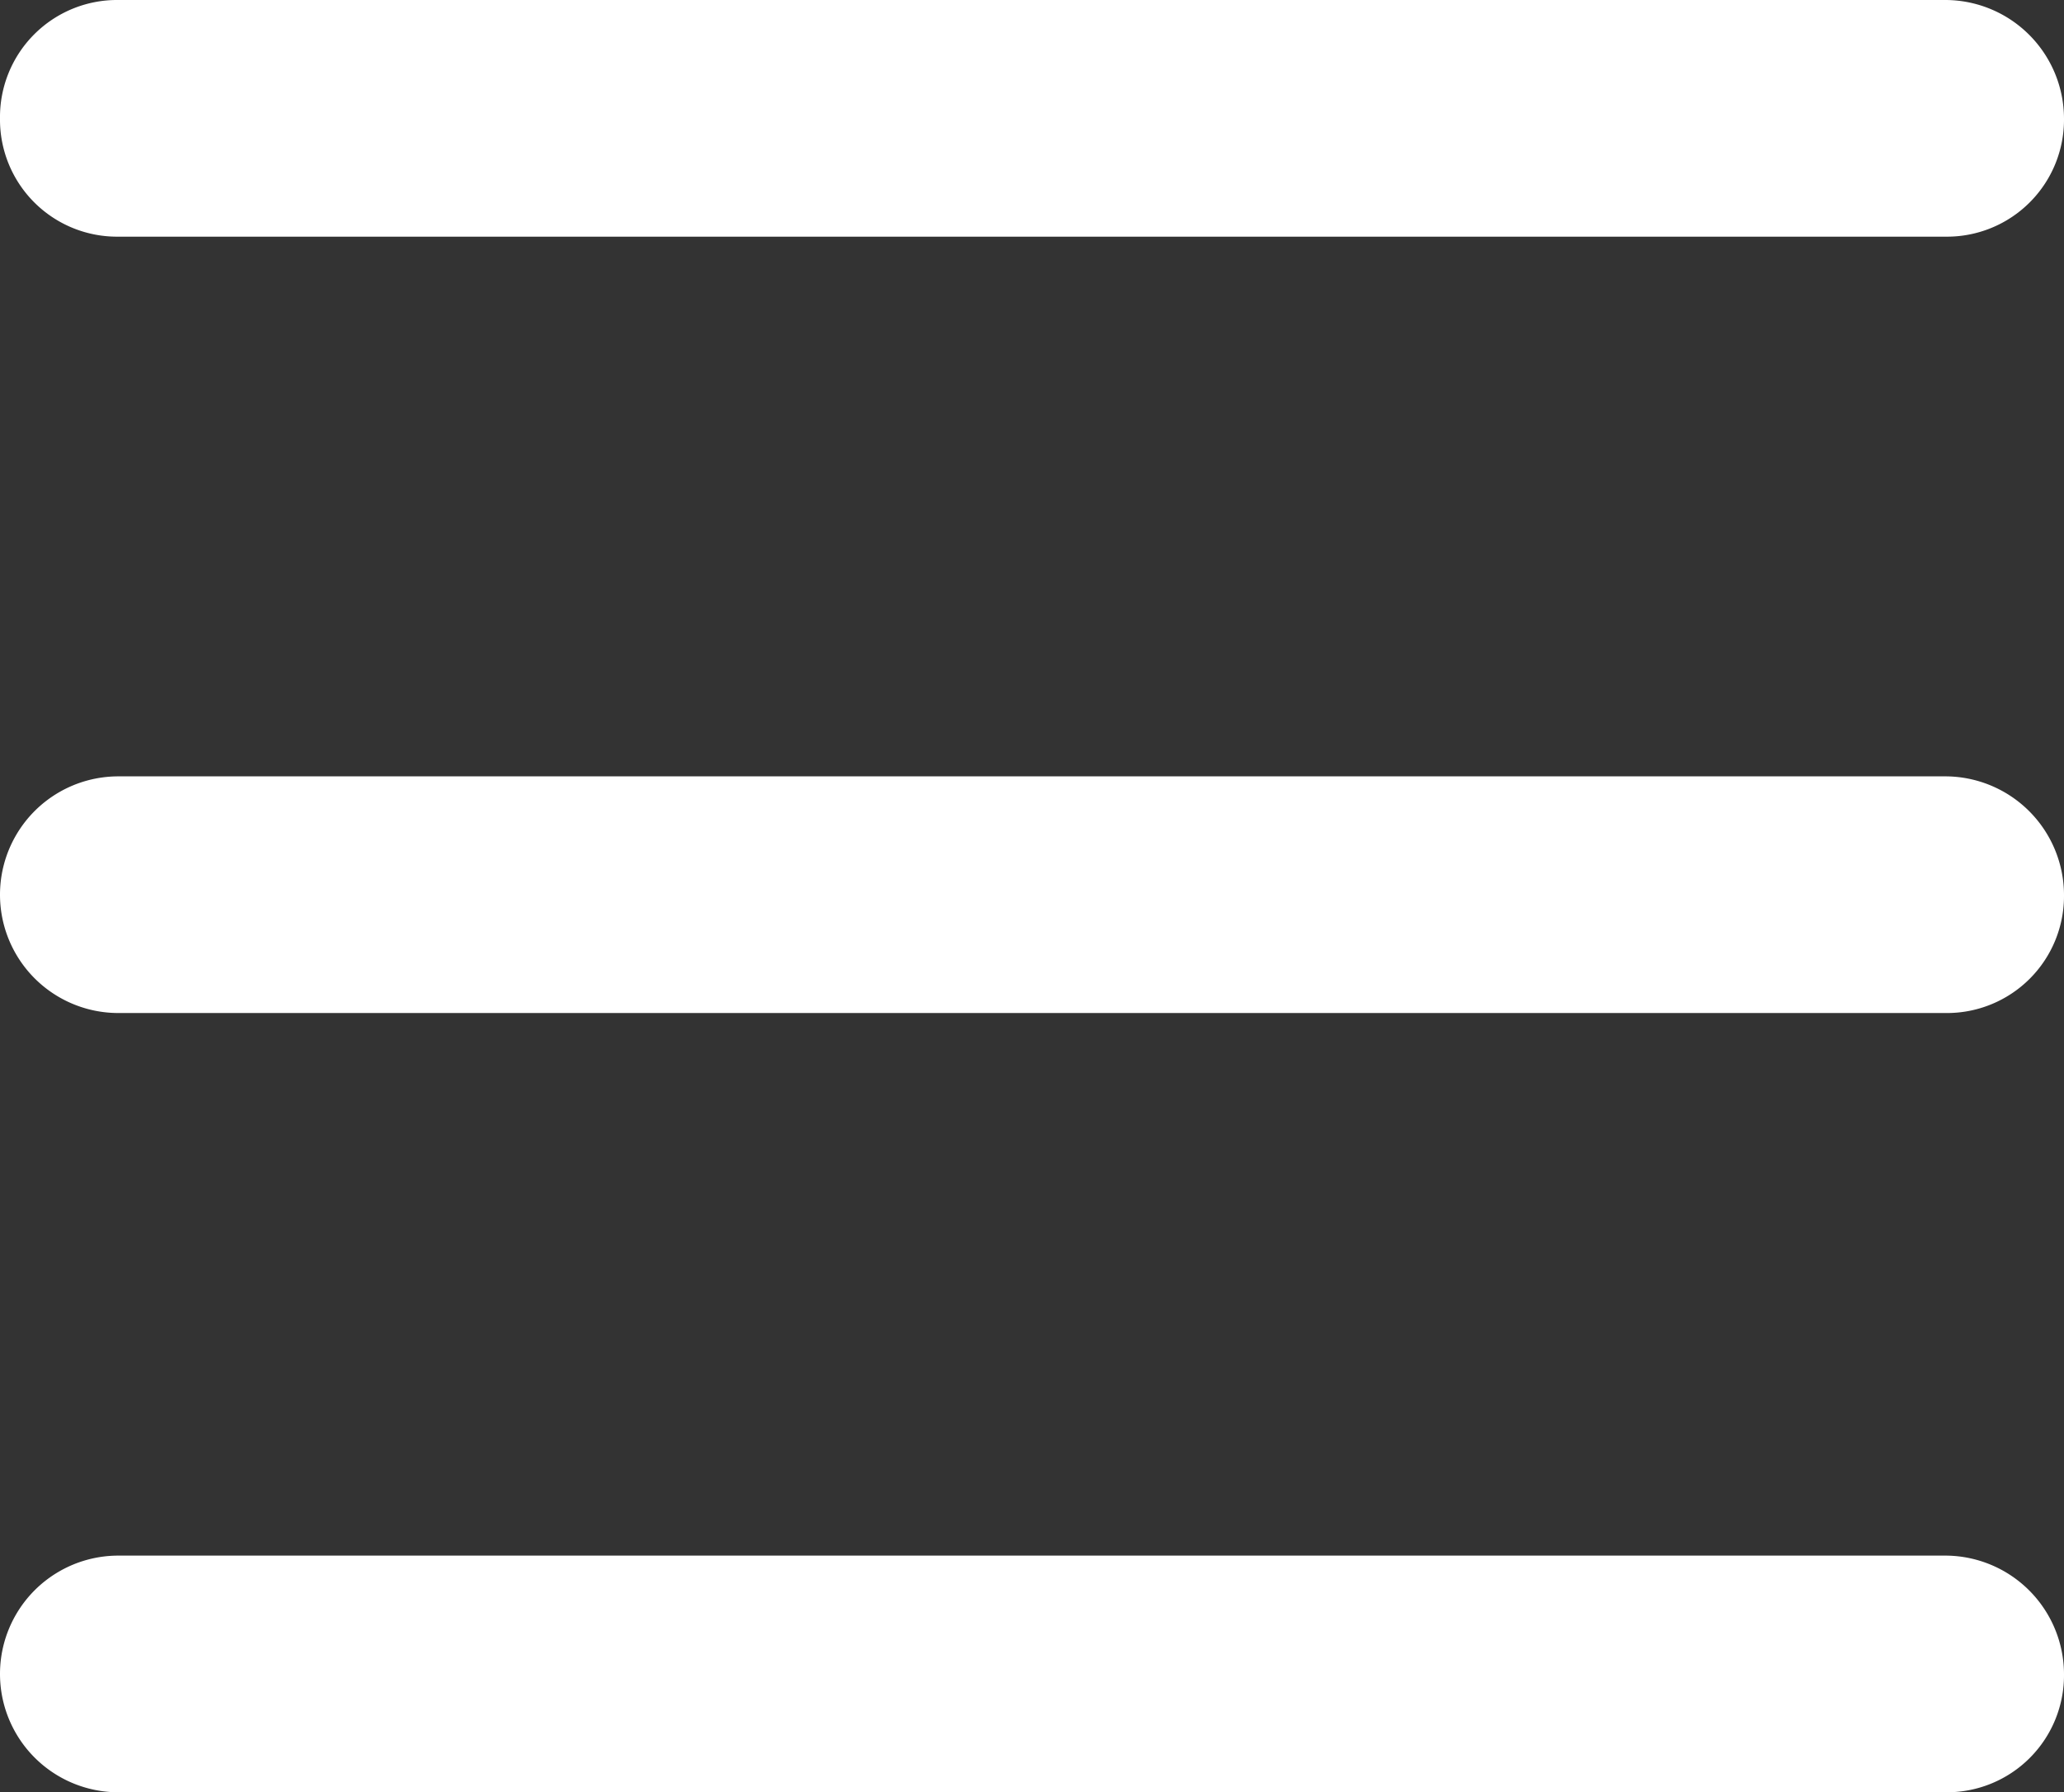 <svg id="Layer_1" data-name="Layer 1" xmlns="http://www.w3.org/2000/svg" viewBox="0 0 71.5 62.1"><rect x="0" y="0" width="71.5" height="62.1" fill="#333333" stroke="none"/><defs><style>.cls-1{fill:#fff;}</style></defs><title>menu (white version)</title><path class="cls-1" d="M67.4,0H4.1A4.055,4.055,0,0,0,0,4.1,4.055,4.055,0,0,0,4.1,8.2H67.4a4.055,4.055,0,0,0,4.1-4.1A4.118,4.118,0,0,0,67.4,0Z"/><path class="cls-1" d="M67.4,53.9H4.1a4.1,4.1,0,1,0,0,8.2H67.4A4.055,4.055,0,0,0,71.5,58,4.118,4.118,0,0,0,67.4,53.9Z"/><path class="cls-1" d="M67.4,26.9H4.1a4.1,4.1,0,1,0,0,8.2H67.4A4.055,4.055,0,0,0,71.5,31,4.118,4.118,0,0,0,67.4,26.9Z"/></svg>